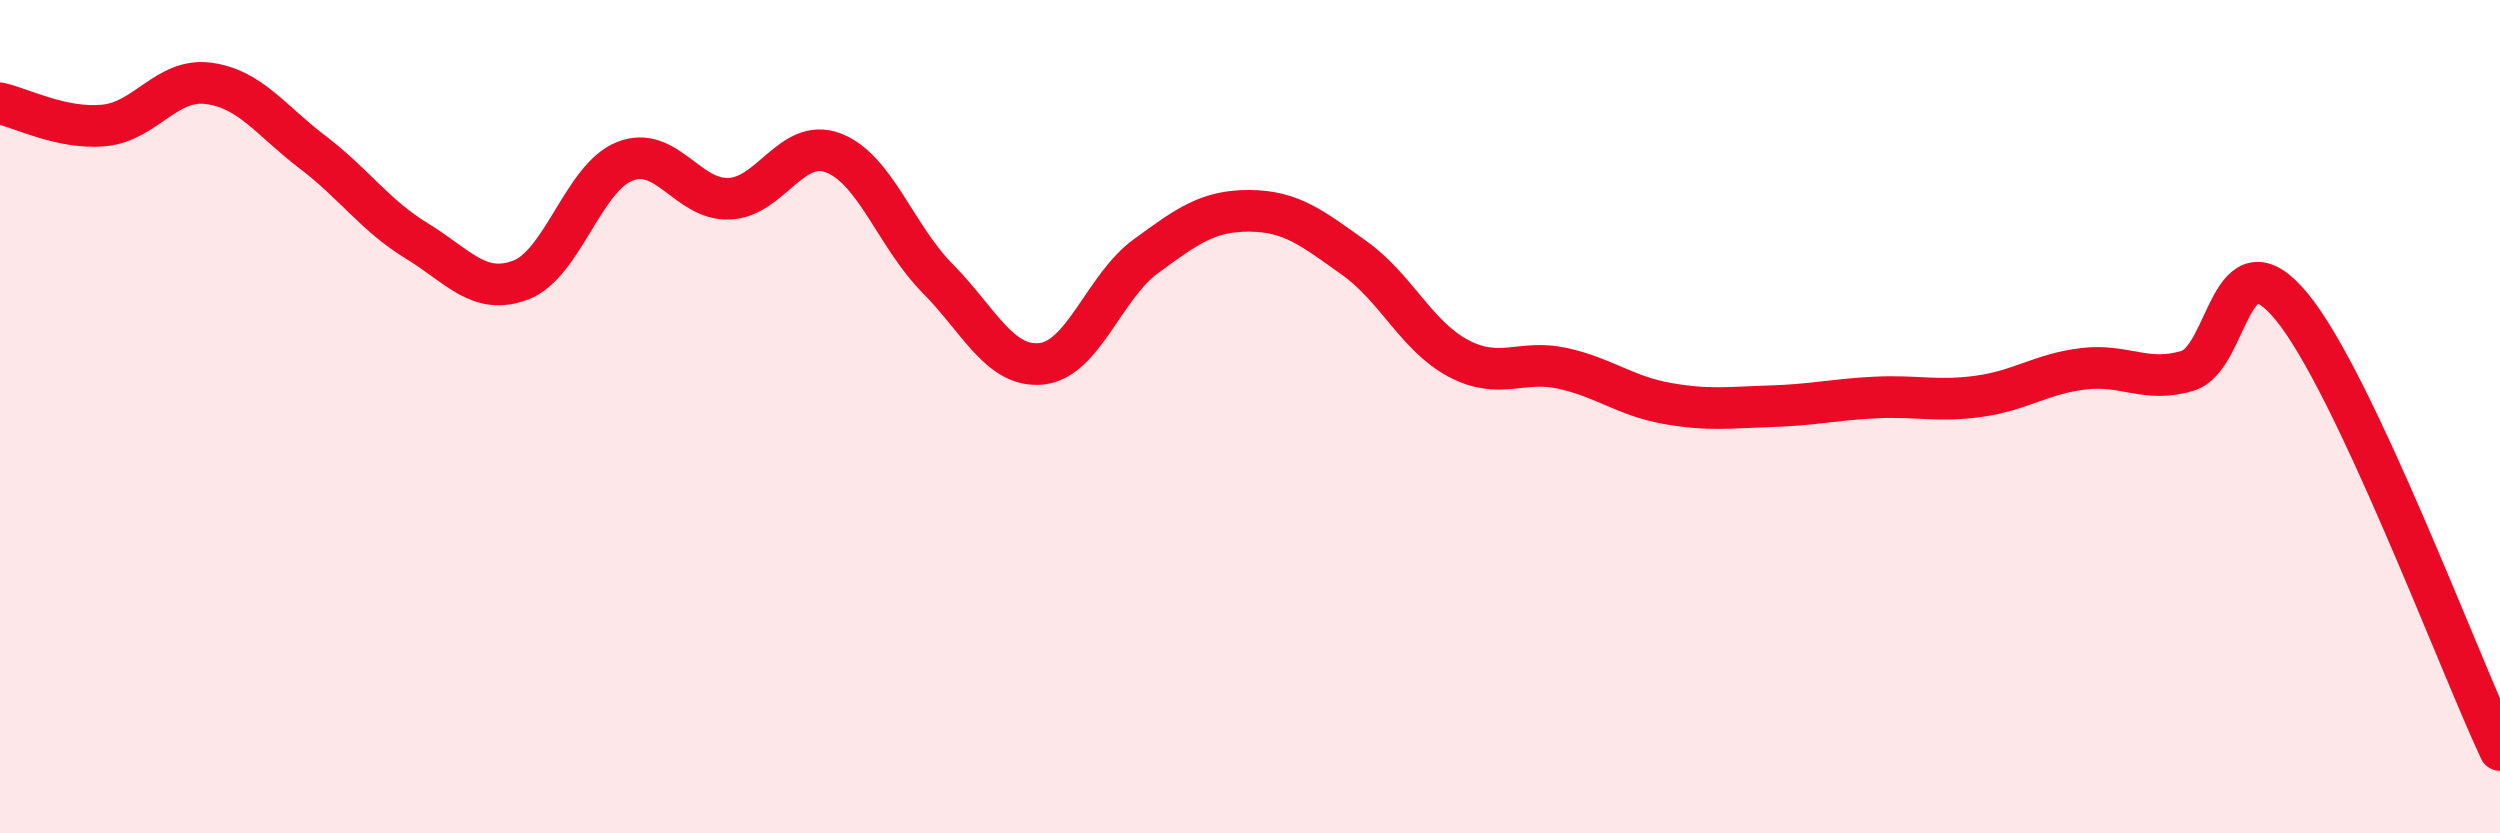 
    <svg width="60" height="20" viewBox="0 0 60 20" xmlns="http://www.w3.org/2000/svg">
      <path
        d="M 0,2.48 C 0.5,2.59 1.5,3.11 2.5,3.01 C 3.5,2.91 4,1.87 5,2 C 6,2.13 6.5,2.89 7.5,3.65 C 8.5,4.41 9,5.17 10,5.78 C 11,6.39 11.5,7.1 12.5,6.72 C 13.5,6.34 14,4.26 15,3.87 C 16,3.48 16.5,4.81 17.5,4.77 C 18.5,4.73 19,3.29 20,3.67 C 21,4.05 21.5,5.67 22.5,6.68 C 23.5,7.69 24,8.84 25,8.73 C 26,8.62 26.5,6.88 27.5,6.15 C 28.5,5.42 29,5.05 30,5.06 C 31,5.07 31.5,5.48 32.5,6.19 C 33.5,6.9 34,8.07 35,8.6 C 36,9.13 36.5,8.62 37.5,8.84 C 38.5,9.06 39,9.5 40,9.68 C 41,9.86 41.5,9.78 42.5,9.75 C 43.5,9.72 44,9.59 45,9.54 C 46,9.49 46.5,9.65 47.5,9.51 C 48.5,9.37 49,8.97 50,8.85 C 51,8.73 51.5,9.2 52.5,8.9 C 53.5,8.6 53.5,5.54 55,7.36 C 56.5,9.18 59,15.87 60,18L60 20L0 20Z"
        fill="#EB0A25"
        opacity="0.1"
        stroke-linecap="round"
        stroke-linejoin="round"
      />
      <path
        d="M 0,2.48 C 0.5,2.59 1.5,3.11 2.5,3.01 C 3.5,2.91 4,1.87 5,2 C 6,2.13 6.5,2.89 7.5,3.65 C 8.5,4.41 9,5.17 10,5.78 C 11,6.39 11.5,7.1 12.5,6.72 C 13.5,6.34 14,4.26 15,3.87 C 16,3.48 16.5,4.81 17.5,4.77 C 18.5,4.73 19,3.29 20,3.67 C 21,4.05 21.5,5.67 22.5,6.68 C 23.5,7.69 24,8.84 25,8.73 C 26,8.62 26.5,6.88 27.5,6.15 C 28.5,5.42 29,5.05 30,5.06 C 31,5.07 31.5,5.48 32.5,6.19 C 33.5,6.9 34,8.07 35,8.6 C 36,9.13 36.5,8.62 37.5,8.84 C 38.5,9.06 39,9.5 40,9.68 C 41,9.86 41.5,9.78 42.5,9.75 C 43.5,9.72 44,9.59 45,9.54 C 46,9.49 46.5,9.65 47.5,9.51 C 48.5,9.37 49,8.97 50,8.85 C 51,8.73 51.5,9.2 52.5,8.9 C 53.5,8.6 53.5,5.54 55,7.36 C 56.5,9.18 59,15.87 60,18"
        stroke="#EB0A25"
        stroke-width="1"
        fill="none"
        stroke-linecap="round"
        stroke-linejoin="round"
      />
    </svg>
  